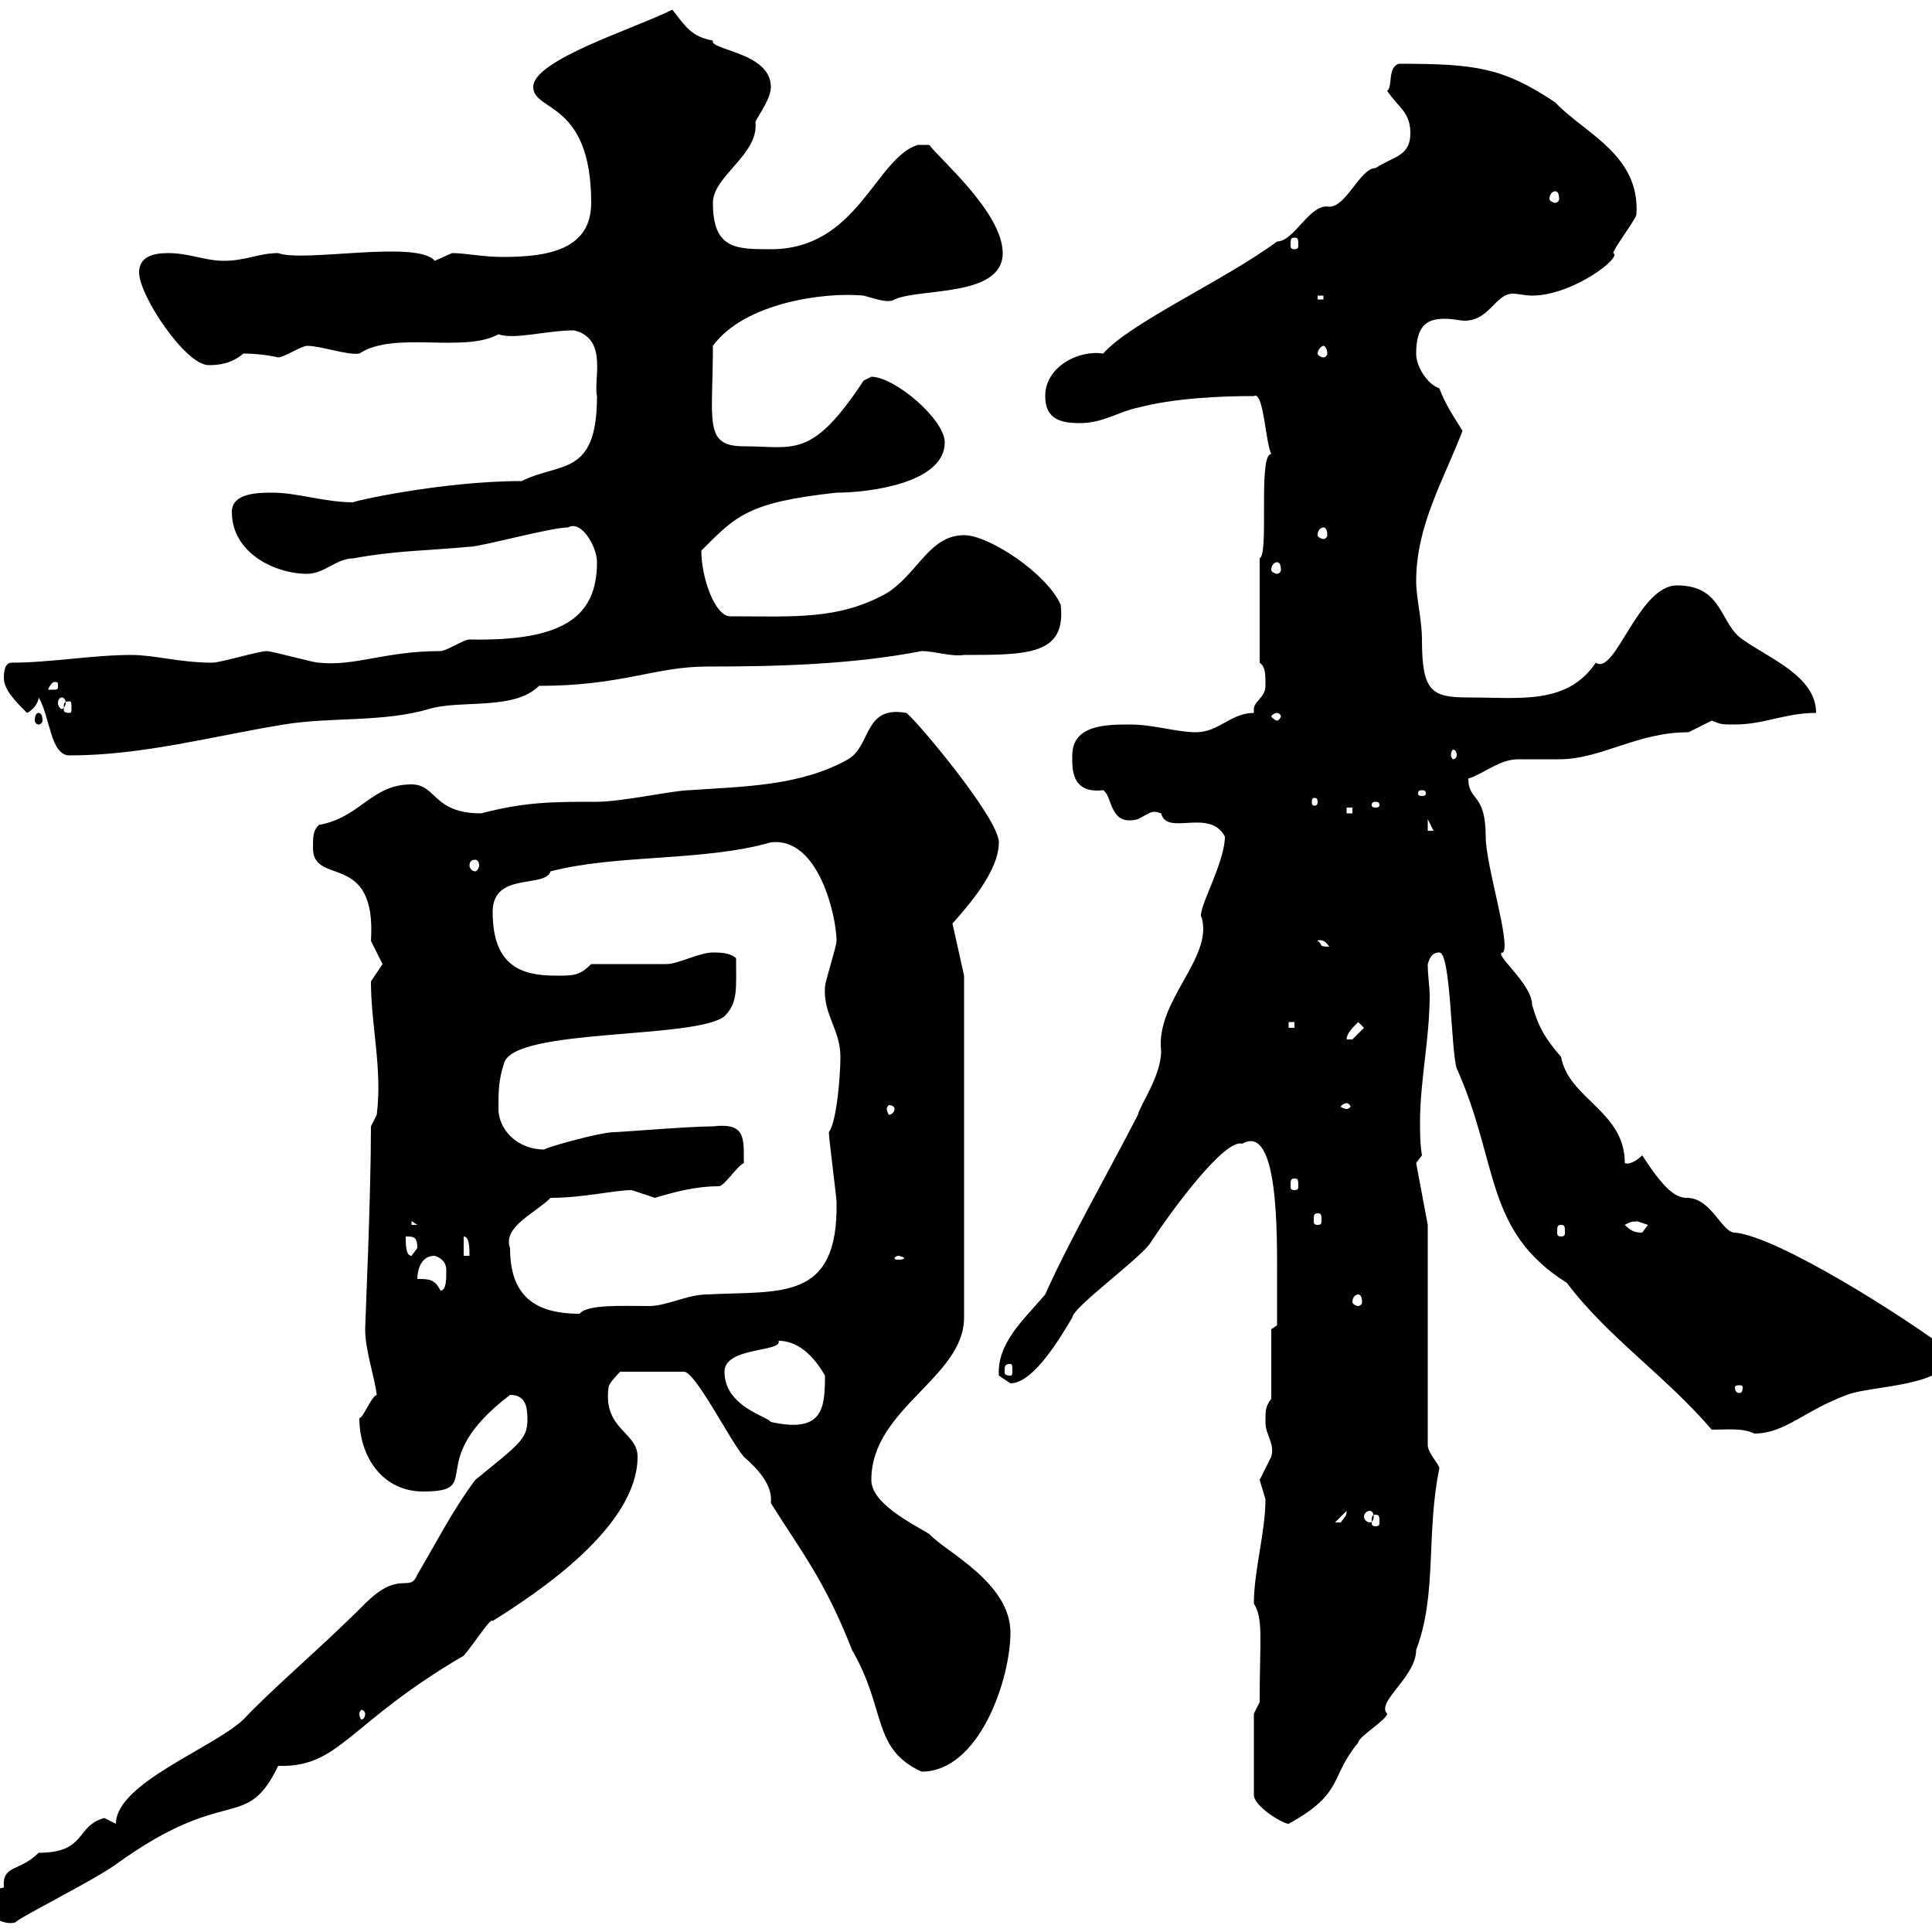 <svg xmlns="http://www.w3.org/2000/svg" xmlns:xlink="http://www.w3.org/1999/xlink" width="300" height="300"><path d="M-3 294C-3 297.30 0.60 299.10 2.40 298.50C2.70 297.90 14.70 291.90 18 289.50C35.40 276.90 38.10 284.70 43.20 274.20C52.80 274.50 54 267.60 72 257.10C73.80 255 76.20 251.10 76.50 251.70C83.70 247.20 99 237 99 226.20C99 222.30 93.60 222 94.50 215.40C94.50 214.80 96.30 213 96.30 213L106.20 213C108 213 113.40 223.80 115.50 226.20C117.90 228.30 120 230.70 119.70 233.40C124.20 240.60 128.10 245.40 132.30 256.20C137.70 265.50 135.30 271.50 143.10 275.10C152.10 275.10 156.90 260.70 156.90 253.50C156.90 245.70 146.70 240.90 144.30 238.20C141.30 236.40 135.30 233.40 135.30 229.80C135.30 218.70 149.70 213.90 149.70 204.60L149.70 151.50L147.90 143.40C150.30 140.70 155.10 135.30 155.10 130.80C155.10 126.90 141.30 110.70 140.70 110.70C134.10 109.50 135.30 115.80 131.70 117.90C124.20 122.10 115.50 122.10 107.10 122.70C104.70 122.70 96.60 124.50 92.70 124.50C85.80 124.50 81.60 124.50 74.70 126.30C67.20 126.30 67.80 121.80 63.90 121.80C57.60 121.80 56.10 126.90 49.50 128.10C48.60 129 48.60 129.90 48.60 131.70C48.60 137.70 58.50 132 57.60 146.10C57.60 146.10 59.40 149.70 59.40 149.70C59.40 149.70 57.60 152.40 57.60 152.40C57.60 159.30 59.40 165.90 58.50 173.10L57.60 174.90C57.60 186 56.70 205.50 56.70 206.40C56.70 209.70 58.20 213.90 58.50 216.60C57.60 216.90 56.40 220.20 55.80 220.20C55.80 226.20 59.40 231.60 65.70 231.60C75.60 231.60 65.40 227.10 79.20 216.60C81.60 216.60 81.90 218.40 81.90 220.50C81.90 223.50 80.40 224.40 73.80 229.80C70.20 234.60 67.50 240 64.80 244.50C63.60 247.50 62.10 243.60 56.70 249C49.50 256.20 42.60 261.90 37.80 267C33 271.50 18 276.90 18 283.20C18 283.20 16.20 282.30 16.20 282.30C11.70 283.50 13.50 287.70 6 287.70C3 290.70 0.30 289.50 0.60 293.10C0 293.10-1.80 294-3 294ZM194.70 266.10L194.70 278.70C194.70 280.50 199.20 283.20 200.10 283.20C208.80 278.40 206.40 276 210.90 270.60C210.90 269.70 215.40 267 215.40 266.10C213.60 264.30 219.90 260.40 219.90 256.20C223.20 247.50 221.40 238.20 223.50 228C223.50 227.40 221.70 225.60 221.70 224.40L221.70 190.20L219.90 180.60L220.80 179.40C220.50 177.60 220.50 175.80 220.50 174.30C220.50 167.70 222 161.40 222 154.50C222 153.30 221.70 151.50 221.70 149.70C222 148.80 222.30 147.90 223.50 147.90C225.30 147.90 225.30 163.20 226.20 165.90C232.80 180.60 230.40 191.10 243.30 199.20C249.60 207.60 258.60 213.60 265.80 222C268.20 222 270.60 221.70 272.40 222.60C277.20 222.60 280.20 219 286.80 216.60C290.40 215.10 303 215.40 303 210C295.50 204.30 276 192 269.40 191.40C267.30 191.40 265.80 186 261.90 186C260.10 186 258.30 184.50 255 179.40C254.10 180.30 252.90 180.90 252.30 180.60C252.30 172.50 243.60 170.70 242.40 164.10C240 161.40 238.80 159.30 237.90 156C237.90 152.70 231.60 147.90 233.40 147.90C234.60 146.40 230.70 134.40 230.70 129.90C230.70 123 228 124.50 228 120.90C230.70 120 232.80 117.90 235.80 117.90C237.60 117.90 240 117.90 242.10 117.90C248.70 117.90 254.10 113.70 262.20 113.70C262.20 113.70 265.80 111.90 265.80 111.90C267.30 112.50 267.30 112.50 269.40 112.50C273.90 112.50 277.20 110.70 282 110.70C282 105 274.80 102.30 270.60 99.30C267 96.90 267.60 90.90 260.40 90.90C254.40 90.90 250.80 105 247.80 102.90C243.30 109.50 236.10 108.30 228 108.30C222.30 108.30 220.80 107.40 220.80 99.30C220.80 96.30 219.90 92.70 219.90 90.30C219.90 81.60 224.10 74.70 227.10 66.90C225.60 64.50 224.40 62.70 223.50 60.30C221.70 59.70 219.90 57 219.90 54.90C219.90 50.10 222 49.50 224.40 49.50C225.60 49.50 226.80 49.80 227.40 49.80C231.30 49.80 232.20 45.60 234.90 45.60C235.80 45.60 236.70 45.90 237.90 45.90C244.20 45.90 252 39.90 250.50 39.30C250.50 38.70 254.10 33.90 254.10 33.30C254.70 24 246 20.70 241.50 15.90C233.40 10.50 229.20 9.90 217.20 9.90C215.40 10.50 216.30 13.50 215.40 14.10C217.20 16.80 219 17.40 219 20.70C219 24.30 216.30 24.30 213.60 26.10C211.20 26.10 209.10 32.10 206.40 32.10C203.40 31.50 201 37.50 198.30 37.50C190.20 43.50 175.50 50.10 171.30 54.90C167.40 54.30 162.30 57 162.30 61.50C162.30 65.10 164.70 65.70 167.70 65.70C171.30 65.70 173.70 63.90 176.70 63.30C182.40 61.80 189.60 61.50 194.70 61.50C196.20 60.60 196.50 68.70 197.40 70.50C195.30 70.50 197.10 86.10 195.60 86.70L195.60 102.90C196.50 103.50 196.50 104.70 196.50 106.50C196.50 108.30 194.70 108.90 194.70 110.10C194.70 110.40 194.70 110.70 194.70 110.70C191.10 110.70 189.30 113.70 185.70 113.70C182.70 113.70 179.10 112.50 175.50 112.50C171.90 112.50 166.50 112.50 166.50 117.30C166.50 119.10 166.20 123.30 171.30 122.70C172.80 123.60 172.20 128.40 176.70 127.20C178.50 126.30 178.80 125.70 180.30 126.30C181.20 129.90 187.80 125.40 190.20 129.90C190.20 134.10 185.70 141.60 186.60 142.50C188.40 148.80 179.40 155.40 180.30 163.20C180.30 167.10 177 171.60 176.70 173.10C171.90 182.40 165.90 192.90 162.30 201C159 204.90 154.80 208.50 155.10 213.60C155.10 213.60 156.90 214.80 156.90 214.80C160.50 214.80 164.70 207.60 166.50 204.60C166.50 203.10 176.40 195.90 178.50 193.20C181.80 188.10 190.20 176.70 192.90 177.60C198.60 174.30 198.30 192 198.30 198.60C198.30 200.40 198.30 205.80 198.30 205.80L197.40 206.40L197.40 217.20C196.50 218.40 196.50 219 196.50 220.80C196.50 222.90 198 224.10 197.40 226.20C197.40 226.20 195.60 229.80 195.60 229.80C195.60 229.80 196.50 232.80 196.50 232.80C196.50 237.90 194.70 243.90 194.70 249C196.20 251.40 195.60 254.40 195.60 264.30ZM56.70 266.10C56.70 266.70 56.40 267 56.10 267C56.10 267 55.80 266.70 55.80 266.10C55.80 265.80 56.10 265.50 56.10 265.50C56.40 265.50 56.70 265.80 56.70 266.10ZM209.10 234.60C209.10 235.50 208.80 235.50 208.20 236.40C207.30 236.40 207.30 236.40 207.30 236.40ZM213.60 235.20C214.20 235.20 214.20 235.50 214.20 236.40C214.20 236.70 214.20 237 213.60 237C213 237 213 236.70 213 236.40C213 235.50 213 235.20 213.60 235.20ZM212.70 234.60C213 234.60 213.30 234.90 213.30 235.50C213.30 236.10 213 236.40 212.70 236.40C212.40 236.40 211.80 236.10 211.80 235.50C211.80 234.90 212.40 234.60 212.70 234.60ZM112.50 213C112.50 209.10 121.50 210 120.90 208.20C124.50 208.20 126.90 211.50 128.10 213.60C128.10 218.70 127.80 222.60 119.70 220.80C119.10 219.90 112.50 218.40 112.50 213ZM270.60 215.40C270.60 216.30 270.30 216.30 270 216.30C270 216.30 269.40 216.30 269.40 215.40C269.40 215.10 270 215.10 270 215.10C270.30 215.10 270.60 215.10 270.60 215.40ZM156.90 211.80C157.20 211.80 157.20 212.10 157.20 213C157.20 213.30 157.20 213.60 156.90 213.60C156 213.60 156 213.30 156 213C156 212.10 156 211.80 156.90 211.80ZM79.20 193.80C78 190.50 83.10 188.40 85.50 186C90.60 186 95.40 184.80 98.10 184.80C98.10 184.80 101.70 186 101.70 186C104.70 185.10 108 184.20 111.60 184.20C112.50 184.20 114.30 181.20 115.50 180.60C115.50 176.70 115.80 174.30 110.70 174.90C107.10 174.90 96.30 175.80 95.40 175.80C93 175.80 83.70 178.50 84.60 178.50C80.10 178.50 77.40 175.20 77.40 172.20C77.40 169.50 77.40 167.70 78.30 165C80.10 159.60 108 161.40 112.50 157.80C114.60 155.70 114.30 153.60 114.30 148.80C113.40 147.90 111.60 147.90 110.70 147.90C108.60 147.90 105.30 149.70 103.50 149.70C101.70 149.70 93.60 149.70 91.80 149.70C90 151.50 89.10 151.50 86.40 151.50C81.30 151.50 76.50 150.30 76.50 141.60C76.50 135.30 84.60 138 85.50 135.30C96 132.60 109.20 133.80 119.70 130.80C127.20 129.90 129.90 142.50 129.90 146.10C129.90 147 128.10 152.40 128.10 153.30C127.80 157.50 130.50 159.90 130.50 164.10C130.50 167.10 129.90 174.30 128.70 175.80C128.70 176.70 129.90 186 129.90 186.60C130.20 202.20 121.20 200.40 109.80 201C106.80 201 103.50 202.80 100.80 202.80C96.60 202.80 91.20 202.50 90 204C82.80 204 79.20 201 79.20 193.80ZM210.90 201C211.20 201 211.50 201.30 211.50 202.20C211.50 202.50 211.20 202.80 210.90 202.80C210.60 202.80 210 202.50 210 202.20C210 201.30 210.60 201 210.90 201ZM64.80 198.60C64.80 197.70 65.10 195 67.50 195C69.30 195.60 69.30 196.80 69.30 197.40C69.30 198.60 69.30 200.40 68.40 200.40C67.50 198.60 66.60 198.60 64.80 198.60ZM139.50 195C139.80 195 140.40 195.30 140.40 195.30C140.40 195.60 139.80 195.60 139.50 195.60C139.20 195.60 138.90 195.60 138.90 195.30C138.90 195.30 139.20 195 139.50 195ZM63 192C64.20 192 64.80 192 64.80 193.80C64.80 193.80 63.90 195 63.90 195C63 195 63 193.20 63 192ZM72 192C72.90 192 72.90 193.80 72.90 195L72 195ZM242.40 190.20C243 190.20 243 190.50 243 191.40C243 191.70 243 192 242.40 192C241.80 192 241.80 191.70 241.80 191.40C241.80 190.50 241.80 190.20 242.40 190.20ZM252.30 190.20C253.80 189.30 254.10 189.90 254.10 189.60C254.10 189.60 255.90 190.20 255.90 190.20C255.90 190.20 255 191.40 255 191.40C253.80 191.40 253.20 191.10 252.30 190.20ZM63.90 189.60L64.80 190.20L63.90 190.20ZM204.60 188.40C205.20 188.40 205.20 188.70 205.20 189.60C205.20 189.90 205.20 190.20 204.60 190.20C204 190.20 204 189.90 204 189.60C204 188.70 204 188.40 204.60 188.40ZM201 183C201.60 183 201.60 183.30 201.60 184.20C201.60 184.50 201.60 184.80 201 184.80C200.40 184.80 200.40 184.50 200.40 184.20C200.40 183.30 200.40 183 201 183ZM138.90 172.20C138.90 172.50 138.60 173.10 138 173.10C138 173.10 137.70 172.50 137.70 172.20C137.70 171.90 138 171.60 138 171.60C138.60 171.60 138.90 171.90 138.90 172.20ZM209.10 171.30C209.40 171.30 209.70 171.60 209.70 171.90C209.70 171.90 209.40 172.20 209.10 172.20C208.80 172.20 208.20 171.90 208.20 171.90C208.20 171.60 208.80 171.30 209.10 171.30ZM210.90 158.70L211.80 159.60C211.80 159.60 210 161.40 210 161.40C209.10 161.40 209.10 161.40 209.10 161.40C209.10 160.50 210 159.60 210.90 158.70ZM200.10 158.70L201 158.70L201 159.60L200.10 159.60ZM204.60 146.10C204.30 146.10 205.50 145.50 206.40 147C204.60 147 205.50 146.70 204.60 146.10ZM73.80 133.50C74.10 133.50 74.40 133.80 74.40 134.40C74.40 134.70 74.10 135.30 73.80 135.30C73.20 135.30 72.90 134.70 72.90 134.40C72.90 133.80 73.20 133.50 73.80 133.50ZM221.70 127.20L222.60 129L221.70 129ZM209.10 125.40L210 125.40L210 126.30L209.10 126.30ZM213.60 124.50C214.20 124.50 214.20 124.80 214.20 125.10C214.20 125.10 214.20 125.40 213.60 125.40C213 125.40 213 125.10 213 125.10C213 124.80 213 124.50 213.60 124.50ZM204.60 124.50C204.60 125.10 204.30 125.10 204 125.10C204 125.10 203.70 125.10 203.70 124.50C203.70 123.90 204 123.90 204 123.90C204.30 123.90 204.60 123.90 204.60 124.50ZM220.80 122.70C221.40 122.70 221.40 123 221.40 123.30C221.40 123.30 221.40 123.60 220.80 123.60C220.20 123.60 220.20 123.30 220.20 123.30C220.20 123 220.20 122.70 220.80 122.70ZM6 108.30C7.80 111.30 7.80 117.30 10.80 117.30C22.20 117.30 33 114.30 44.10 112.50C51.30 111.30 59.40 112.20 66.60 110.10C71.40 108.60 79.80 110.40 83.70 106.50C96.60 106.50 101.70 103.50 109.80 103.50C120.60 103.50 132.30 103.20 143.10 101.10C145.20 101.10 147.60 102 149.70 101.70C159.60 101.70 165.60 101.70 164.70 93.90C162.60 89.10 153.60 83.10 149.70 83.10C144.30 83.10 142.50 89.10 137.70 92.10C130.20 96.30 123.30 95.70 113.40 95.70C111 95.70 108.90 89.70 108.90 85.50C114.30 80.10 116.10 78 129.90 76.50C135 76.50 146.70 75 146.70 68.70C146.70 65.10 138.90 58.50 135.30 58.50C135.30 58.50 134.10 59.10 134.10 59.10C126 71.40 123.30 69.30 115.50 69.30C109.20 69.30 110.70 65.40 110.70 53.70C115.50 47.10 127.80 45.30 134.10 45.90C136.20 46.50 138 47.10 138.90 46.50C142.80 44.70 155.70 46.20 155.70 39.30C155.70 33 145.80 24.60 144.30 22.50L142.50 22.50C135.90 24.60 133.20 38.70 119.70 38.70C114.30 38.70 110.70 38.70 110.70 31.50C110.70 27.30 117.90 24 117.30 18.90C117.90 17.70 119.70 15.30 119.70 13.50C119.70 8.10 110.10 7.80 110.70 6.30C107.40 5.70 106.50 4.20 104.40 1.50C98.40 4.50 82.80 9.30 82.80 13.50C82.80 17.40 91.80 15.60 91.80 31.50C91.80 39 84.60 39.90 78 39.90C75 39.90 72.30 39.30 70.20 39.30C70.20 39.30 67.50 40.50 67.50 40.50C64.80 37.20 47.10 40.80 43.20 39.30C40.20 39.30 38.10 40.50 34.80 40.50C31.80 40.50 29.40 39.30 26.10 39.30C23.70 39.30 21.60 39.90 21.60 42.30C21.60 45.90 28.80 56.70 32.40 56.70C34.20 56.70 36 56.40 37.80 54.90C40.80 54.90 43.20 55.50 43.20 55.50C44.10 55.50 46.80 53.70 47.70 53.70C49.80 53.70 54 55.20 55.80 54.90C61.20 51.30 72 54.90 77.40 51.90C79.80 52.80 84.90 51.30 89.10 51.30C94.50 52.50 92.10 59.10 92.70 61.50C92.70 74.10 87 71.70 81 74.70C68.40 74.70 54 78 54.90 78C50.40 78 46.20 76.50 42.30 76.50C40.20 76.50 36 76.50 36 79.50C36 85.80 42.60 89.10 47.70 89.10C50.40 89.10 52.20 86.70 54.90 86.70C61.20 85.50 66.60 85.50 72.90 84.90C74.70 84.90 85.50 81.90 88.20 81.90C90.30 80.70 92.70 84.90 92.70 87.30C92.70 95.70 87.60 99.60 72.90 99.30C72 99.30 69.30 101.10 68.40 101.10C59.70 101.10 55.20 103.50 49.50 102.90C48.60 102.90 42.30 101.10 41.40 101.10C40.20 101.10 34.20 102.90 33 102.90C27.90 102.90 24 101.70 20.40 101.70C14.40 101.70 7.80 102.90 1.80 102.90C0.60 102.90 0.60 104.70 0.60 105.30C0.60 107.10 2.40 108.90 4.20 110.70C5.40 110.10 6 108.90 6 108.30ZM226.20 117.30C226.20 117.60 225.90 117.90 225.60 117.90C225.60 117.90 225.30 117.60 225.30 117.30C225.30 116.70 225.60 116.40 225.60 116.40C225.90 116.40 226.20 116.70 226.20 117.30ZM6 110.70C5.70 110.70 5.40 111 5.40 111.90C5.40 112.20 5.70 112.50 6 112.50C6.30 112.50 6.60 112.20 6.60 111.90C6.60 111 6.30 110.70 6 110.70ZM198.30 110.70C198.60 110.70 198.90 111 198.90 111.30C198.90 111.30 198.60 111.90 198.30 111.90C198 111.90 197.40 111.30 197.40 111.30C197.40 111 198 110.70 198.30 110.70ZM10.80 108.90C11.10 108.90 11.10 109.20 11.10 110.10C11.10 110.40 11.10 110.70 10.80 110.70C9.90 110.70 9.90 110.40 9.90 110.10C9.90 109.20 9.90 108.90 10.80 108.90ZM9.60 108.30C9.90 108.30 10.20 108.60 10.20 109.20C10.20 109.50 9.90 110.10 9.60 110.10C9.30 110.10 9 109.50 9 109.20C9 108.60 9.30 108.30 9.60 108.30ZM9 106.50C9 107.10 9 107.10 7.80 107.10C7.80 107.10 7.50 107.10 7.50 107.10C7.50 106.80 8.10 105.90 8.40 105.90C9 105.90 9 105.90 9 106.50ZM198.30 87.30C198.60 87.30 198.90 87.60 198.90 88.50C198.90 88.80 198.60 89.10 198.30 89.10C198 89.10 197.40 88.80 197.40 88.50C197.40 87.60 198 87.30 198.30 87.30ZM205.50 81.90C205.80 81.90 206.10 82.20 206.10 83.10C206.10 83.40 205.80 83.70 205.50 83.70C205.20 83.70 204.60 83.40 204.60 83.10C204.60 82.20 205.20 81.90 205.50 81.90ZM205.50 53.70C205.80 53.70 206.10 54.30 206.10 54.90C206.10 55.20 205.80 55.50 205.50 55.50C205.20 55.50 204.60 55.20 204.60 54.90C204.60 54.30 205.20 53.70 205.50 53.70ZM204.60 45.90L205.50 45.90L205.50 46.50L204.60 46.50ZM201 36.90C201.60 36.90 201.60 37.20 201.60 38.10C201.60 38.40 201.60 38.70 201 38.70C200.40 38.70 200.40 38.40 200.40 38.10C200.40 37.20 200.40 36.90 201 36.90ZM241.50 29.70C241.80 29.70 242.10 30 242.10 30.90C242.10 31.20 241.80 31.50 241.50 31.50C241.20 31.50 240.60 31.20 240.60 30.90C240.60 30 241.20 29.70 241.50 29.70Z"/></svg>
